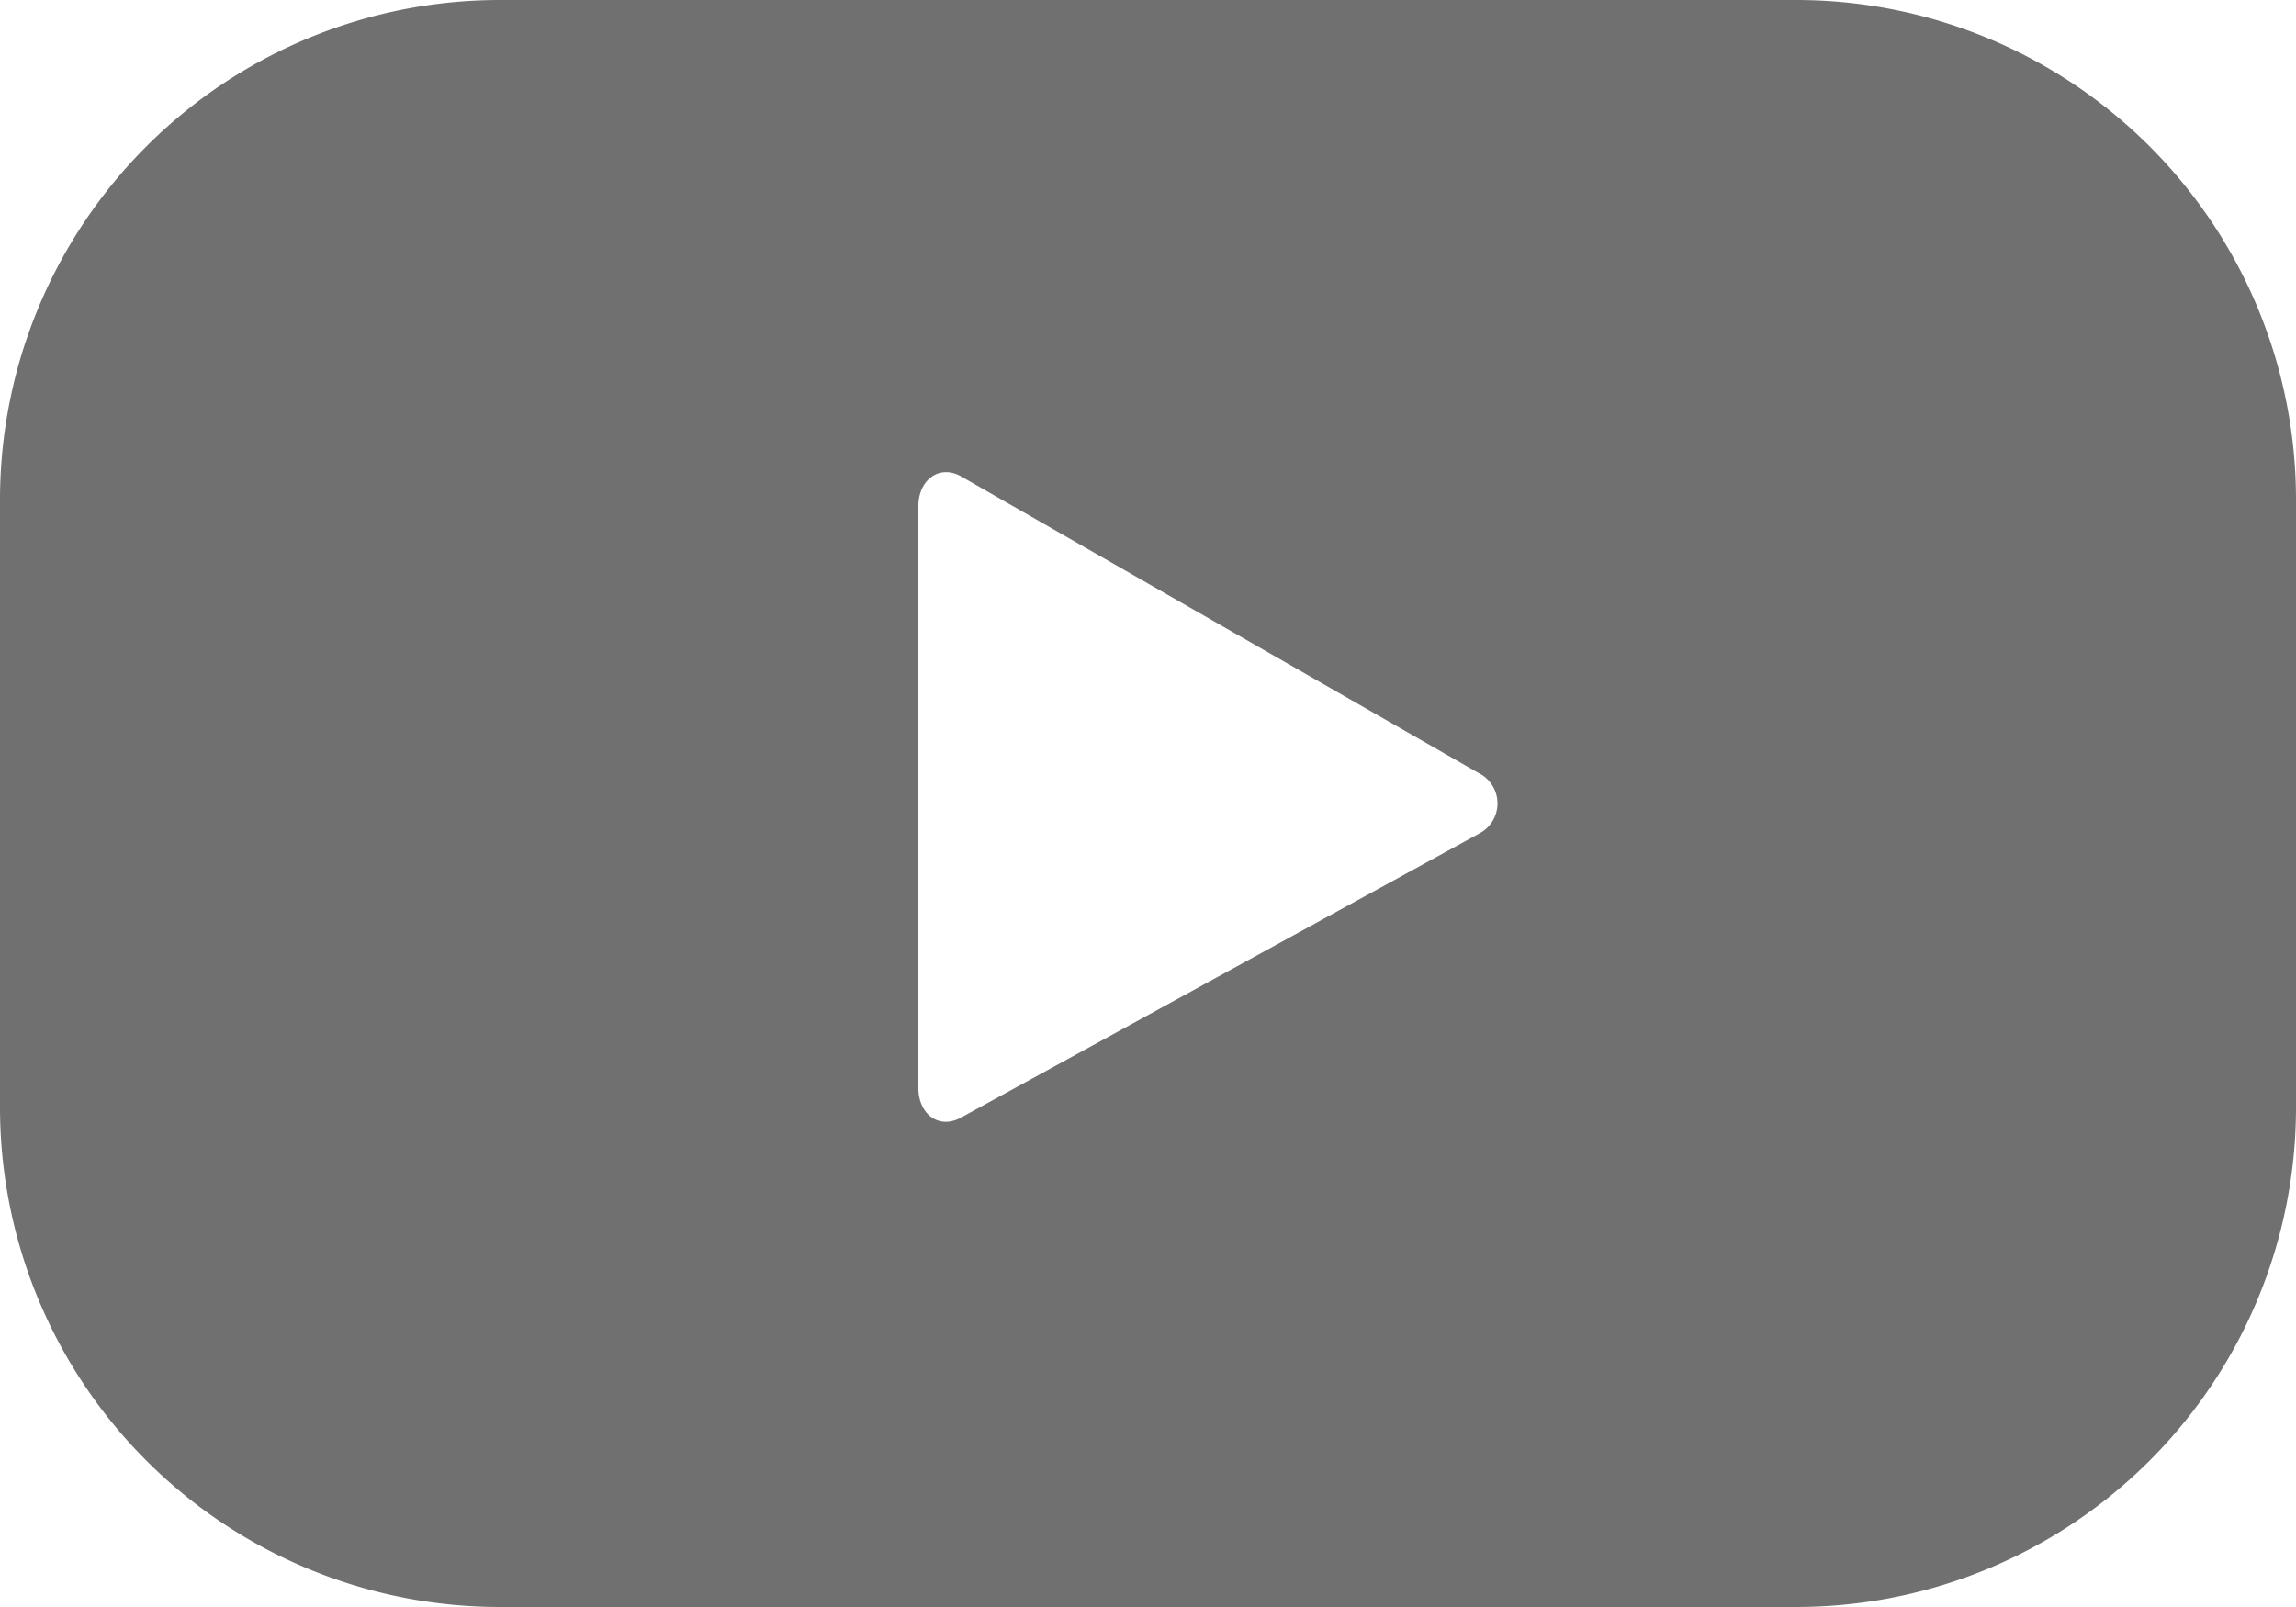 <svg id="Grupo_670" data-name="Grupo 670" xmlns="http://www.w3.org/2000/svg" width="27.073" height="18.951" viewBox="0 0 27.073 18.951">
  <g id="Grupo_362" data-name="Grupo 362" transform="translate(0)">
    <g id="Grupo_361" data-name="Grupo 361">
      <path id="Caminho_3383" data-name="Caminho 3383" d="M-162.265,484.68a5.893,5.893,0,0,0-5.893-5.894h-15.286a5.894,5.894,0,0,0-5.894,5.894v7.164a5.893,5.893,0,0,0,5.894,5.893h15.286a5.893,5.893,0,0,0,5.893-5.893Zm-9.644,3.943-6.1,3.344c-.265.143-.5-.049-.5-.35v-6.863c0-.305.245-.5.511-.346l6.138,3.519A.4.4,0,0,1-171.909,488.622Z" transform="translate(189.338 -478.786)" fill="#707070"/>
    </g>
  </g>
</svg>
